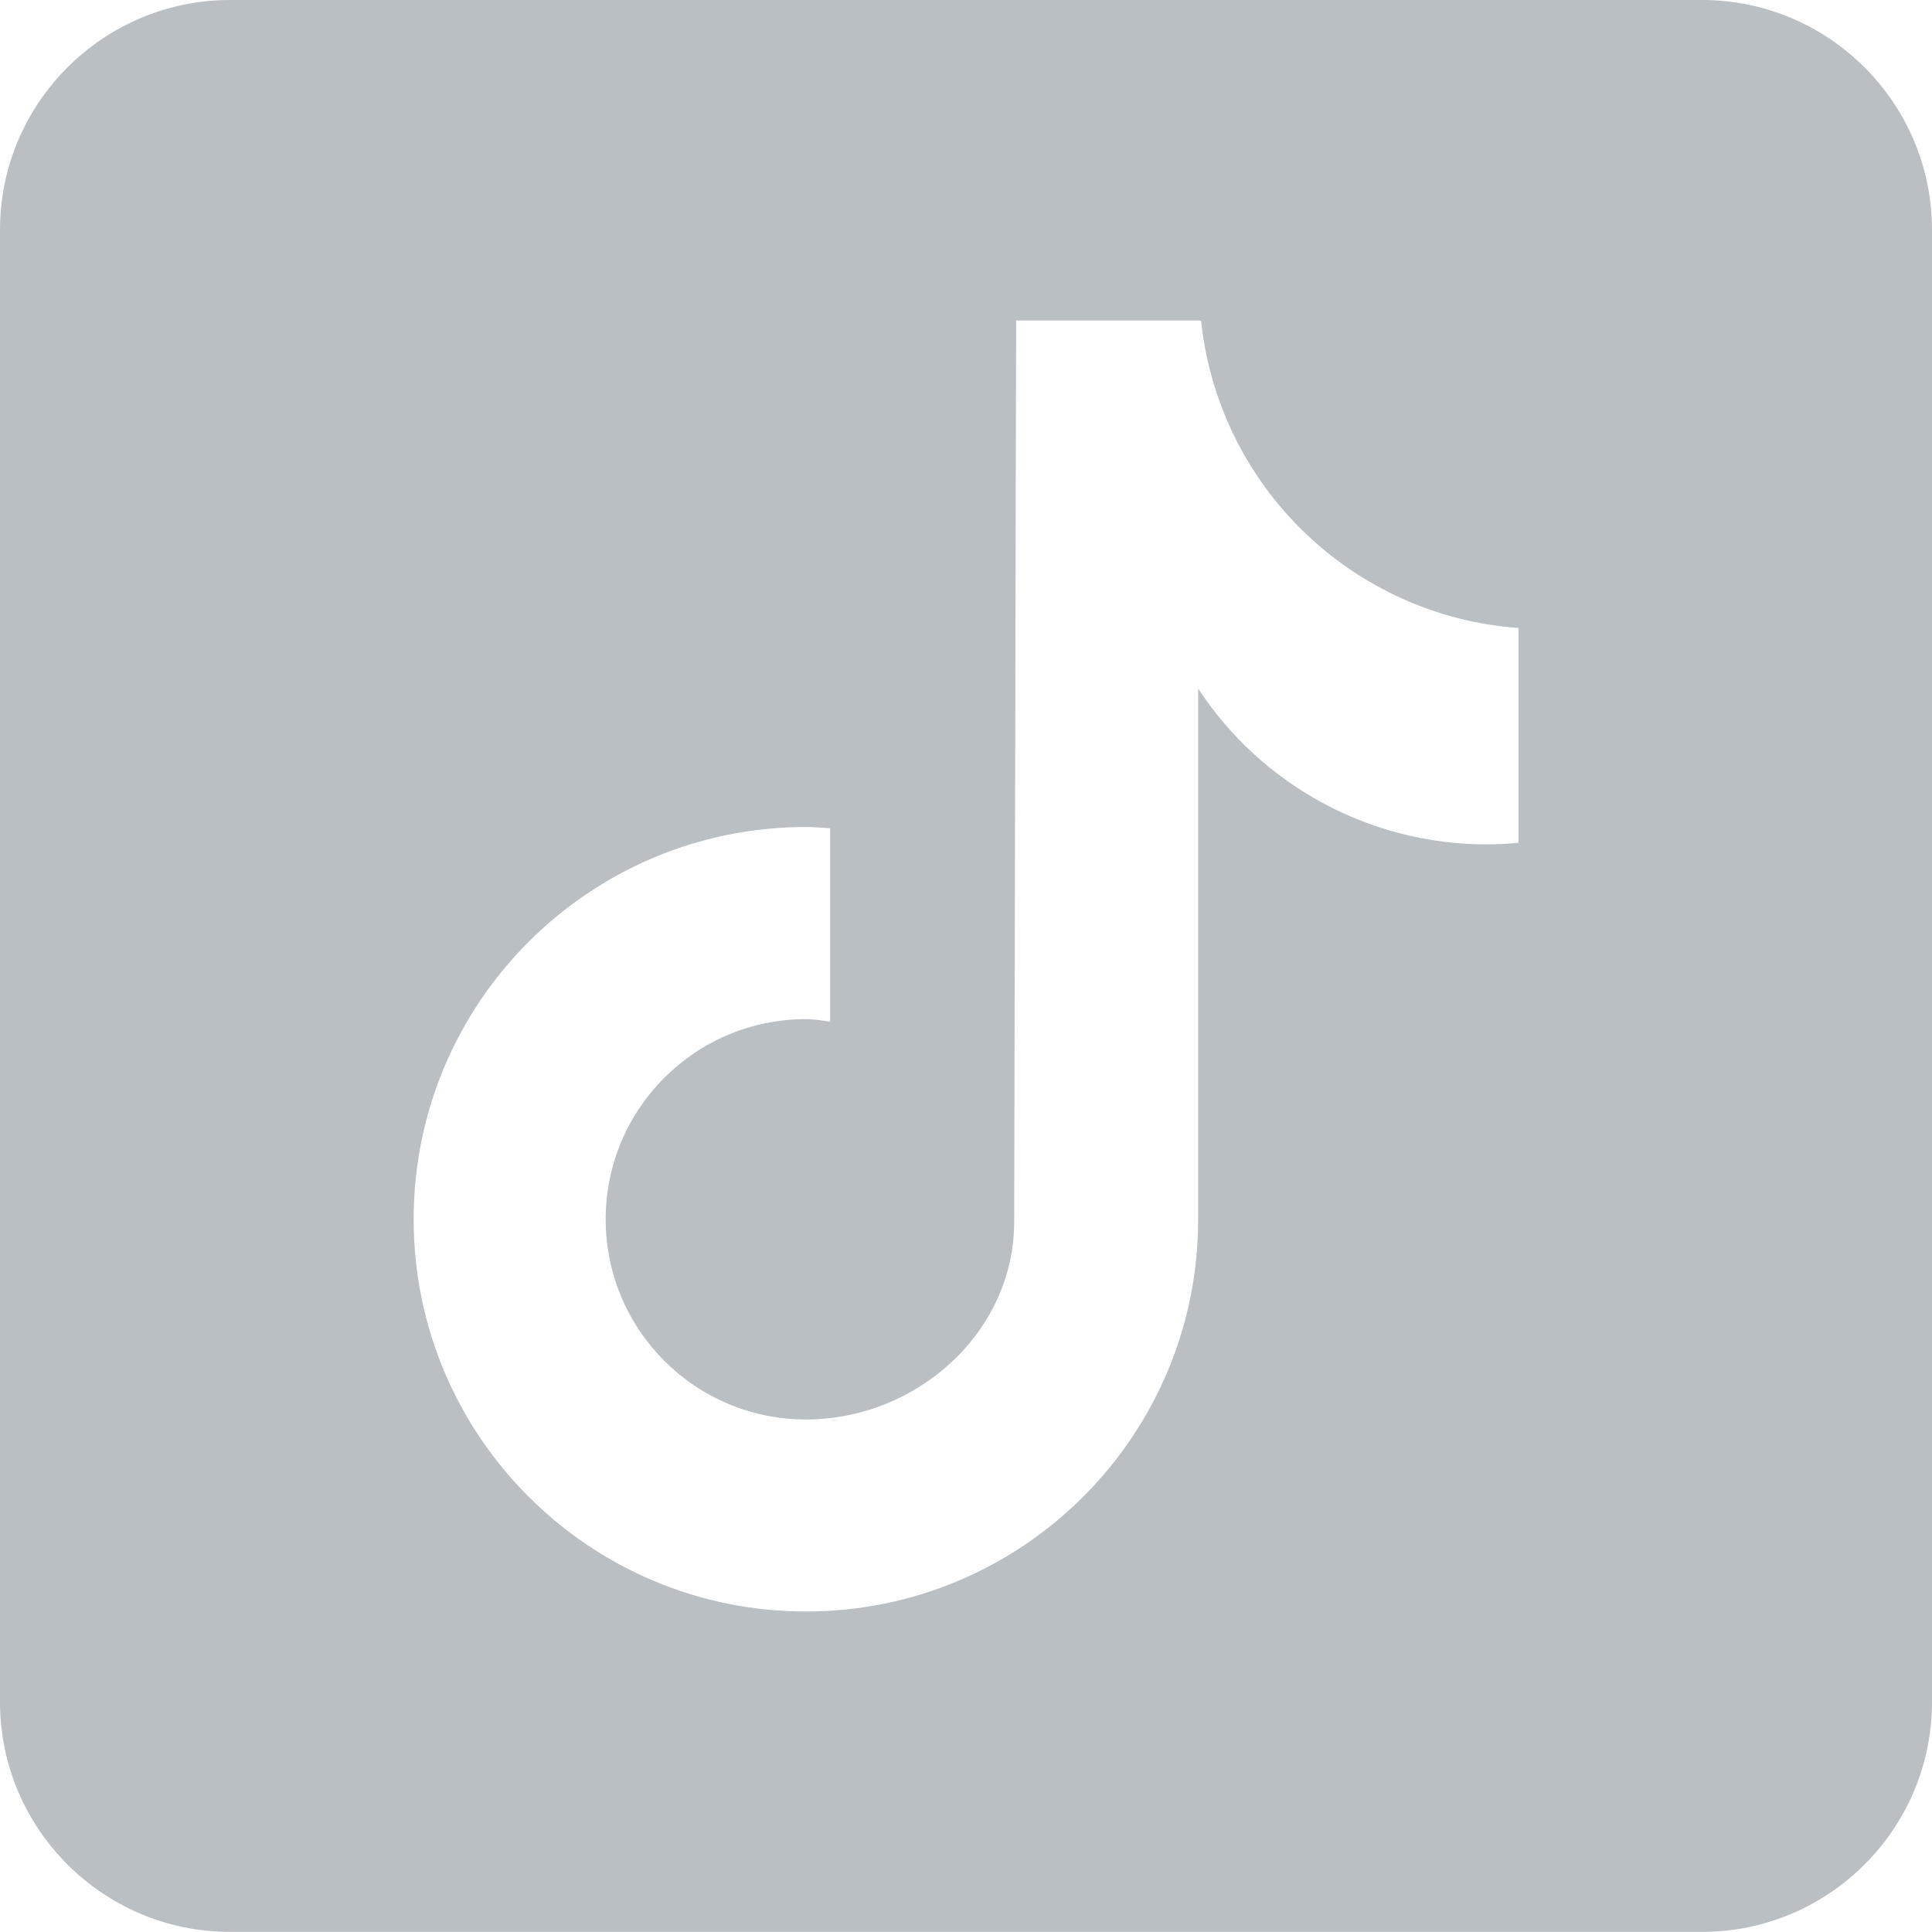 <svg width="18" height="18" viewBox="0 0 18 18" fill="none" xmlns="http://www.w3.org/2000/svg">
<path d="M15.857 -0H2.143C0.961 -0 0 0.961 0 2.142V15.857C0 17.038 0.961 17.999 2.143 17.999H15.857C17.039 17.999 18 17.038 18 15.857V2.142C18 0.961 17.039 -0 15.857 -0ZM14.146 7.852C14.047 7.862 13.948 7.867 13.85 7.867C12.767 7.867 11.756 7.321 11.163 6.415V11.36C11.163 13.378 9.527 15.014 7.509 15.014C5.49 15.014 3.854 13.378 3.854 11.36C3.854 9.341 5.49 7.705 7.509 7.705C7.585 7.705 7.659 7.712 7.734 7.717V9.518C7.659 9.509 7.586 9.495 7.509 9.495C6.478 9.495 5.643 10.33 5.643 11.36C5.643 12.39 6.478 13.225 7.509 13.225C8.539 13.225 9.449 12.414 9.449 11.383L9.467 2.986H11.19C11.352 4.531 12.598 5.738 14.147 5.851V7.852" fill="#BABFC4"/>
</svg>
